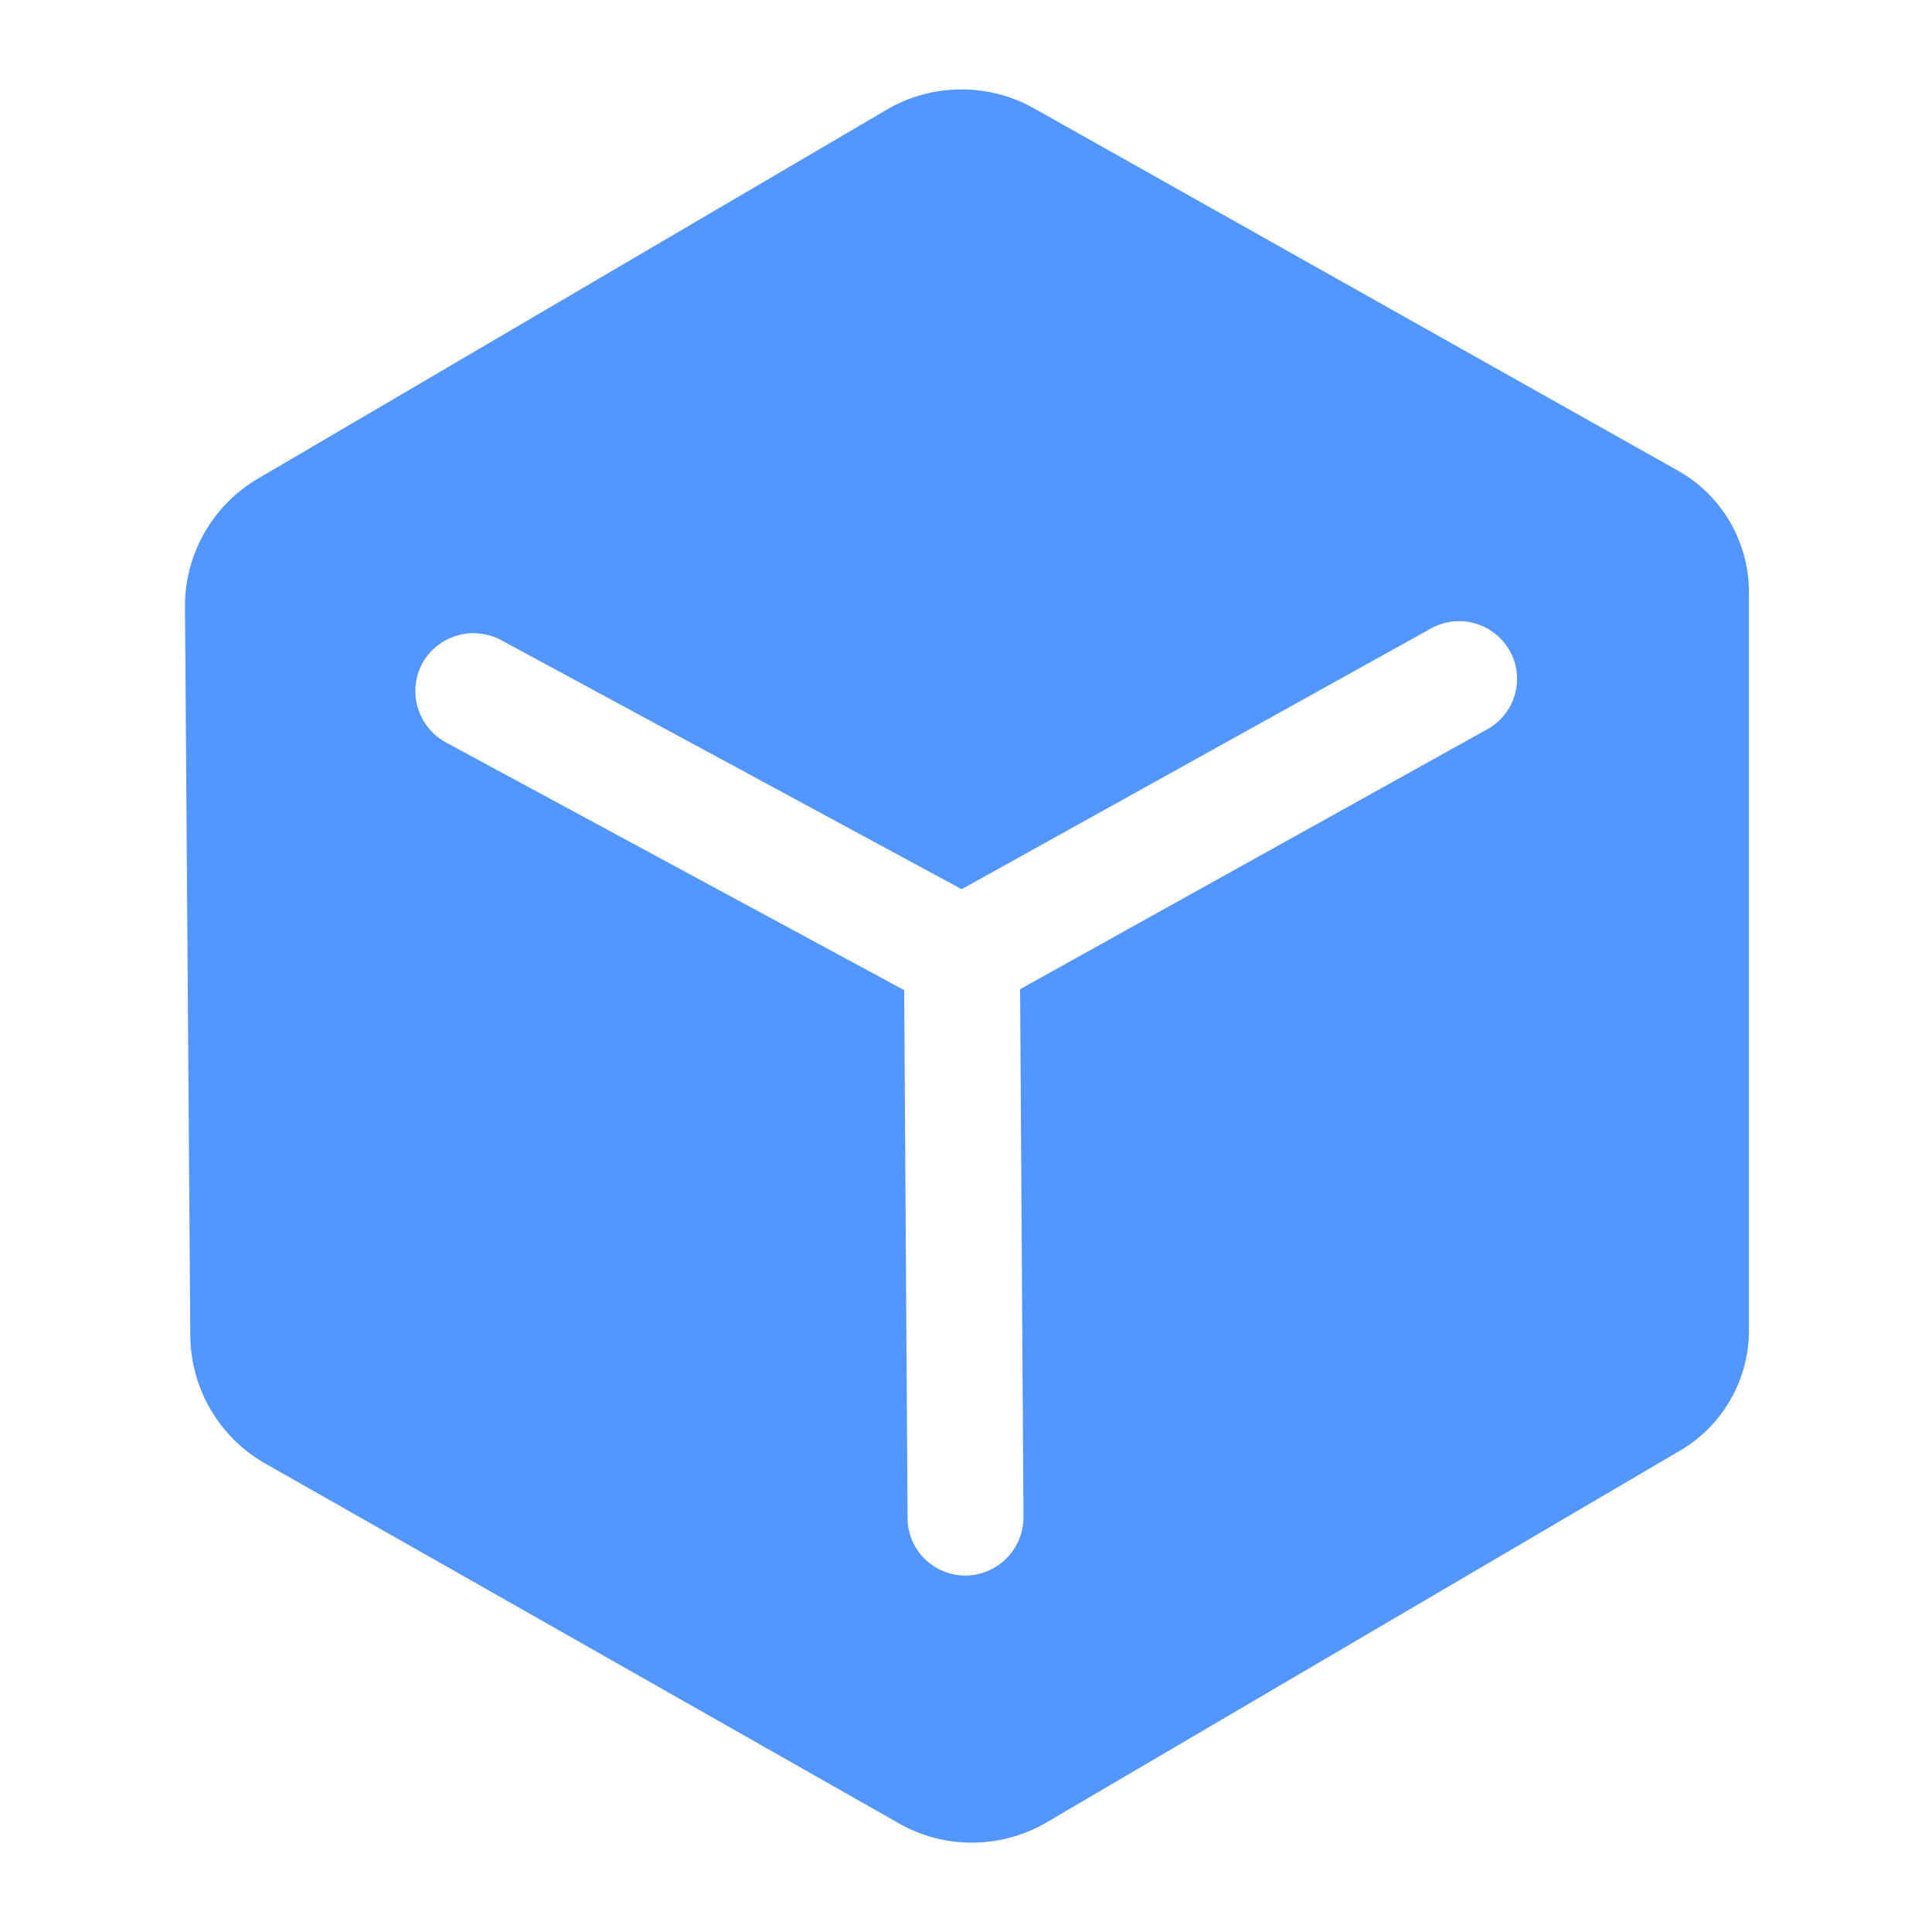 <?xml version="1.0" standalone="no"?><!DOCTYPE svg PUBLIC "-//W3C//DTD SVG 1.1//EN" "http://www.w3.org/Graphics/SVG/1.1/DTD/svg11.dtd"><svg t="1751445238230" class="icon" viewBox="0 0 1024 1024" version="1.1" xmlns="http://www.w3.org/2000/svg" p-id="9104" xmlns:xlink="http://www.w3.org/1999/xlink" width="200" height="200"><path d="M889.6 249.6l-341.248-192c-24.32-13.824-54.272-13.568-78.336 0.512L136.704 253.696c-24.064 14.08-38.912 40.192-38.656 68.096l2.816 386.304c0.256 27.904 15.36 53.76 39.68 67.584l335.872 190.72c12.032 6.912 25.344 10.24 38.656 10.24 13.824 0 27.392-3.584 39.68-10.752l335.872-197.12c22.272-13.056 36.352-37.376 36.352-63.488V313.856c0-26.624-14.336-51.2-37.376-64.256zM788.224 386.56l-247.552 137.728 1.792 279.808c0 16.896-13.568 30.72-30.464 30.976h-0.256c-16.896 0-30.72-13.568-30.72-30.464l-1.792-279.808-242.944-131.328c-14.848-8.192-20.48-26.624-12.544-41.728 8.192-14.848 26.624-20.48 41.728-12.544l244.224 132.096 248.832-138.24c14.848-8.192 33.536-2.816 41.728 12.032 8.192 14.592 2.816 33.28-12.032 41.472z" fill="#5396FF" p-id="9105"></path></svg>
